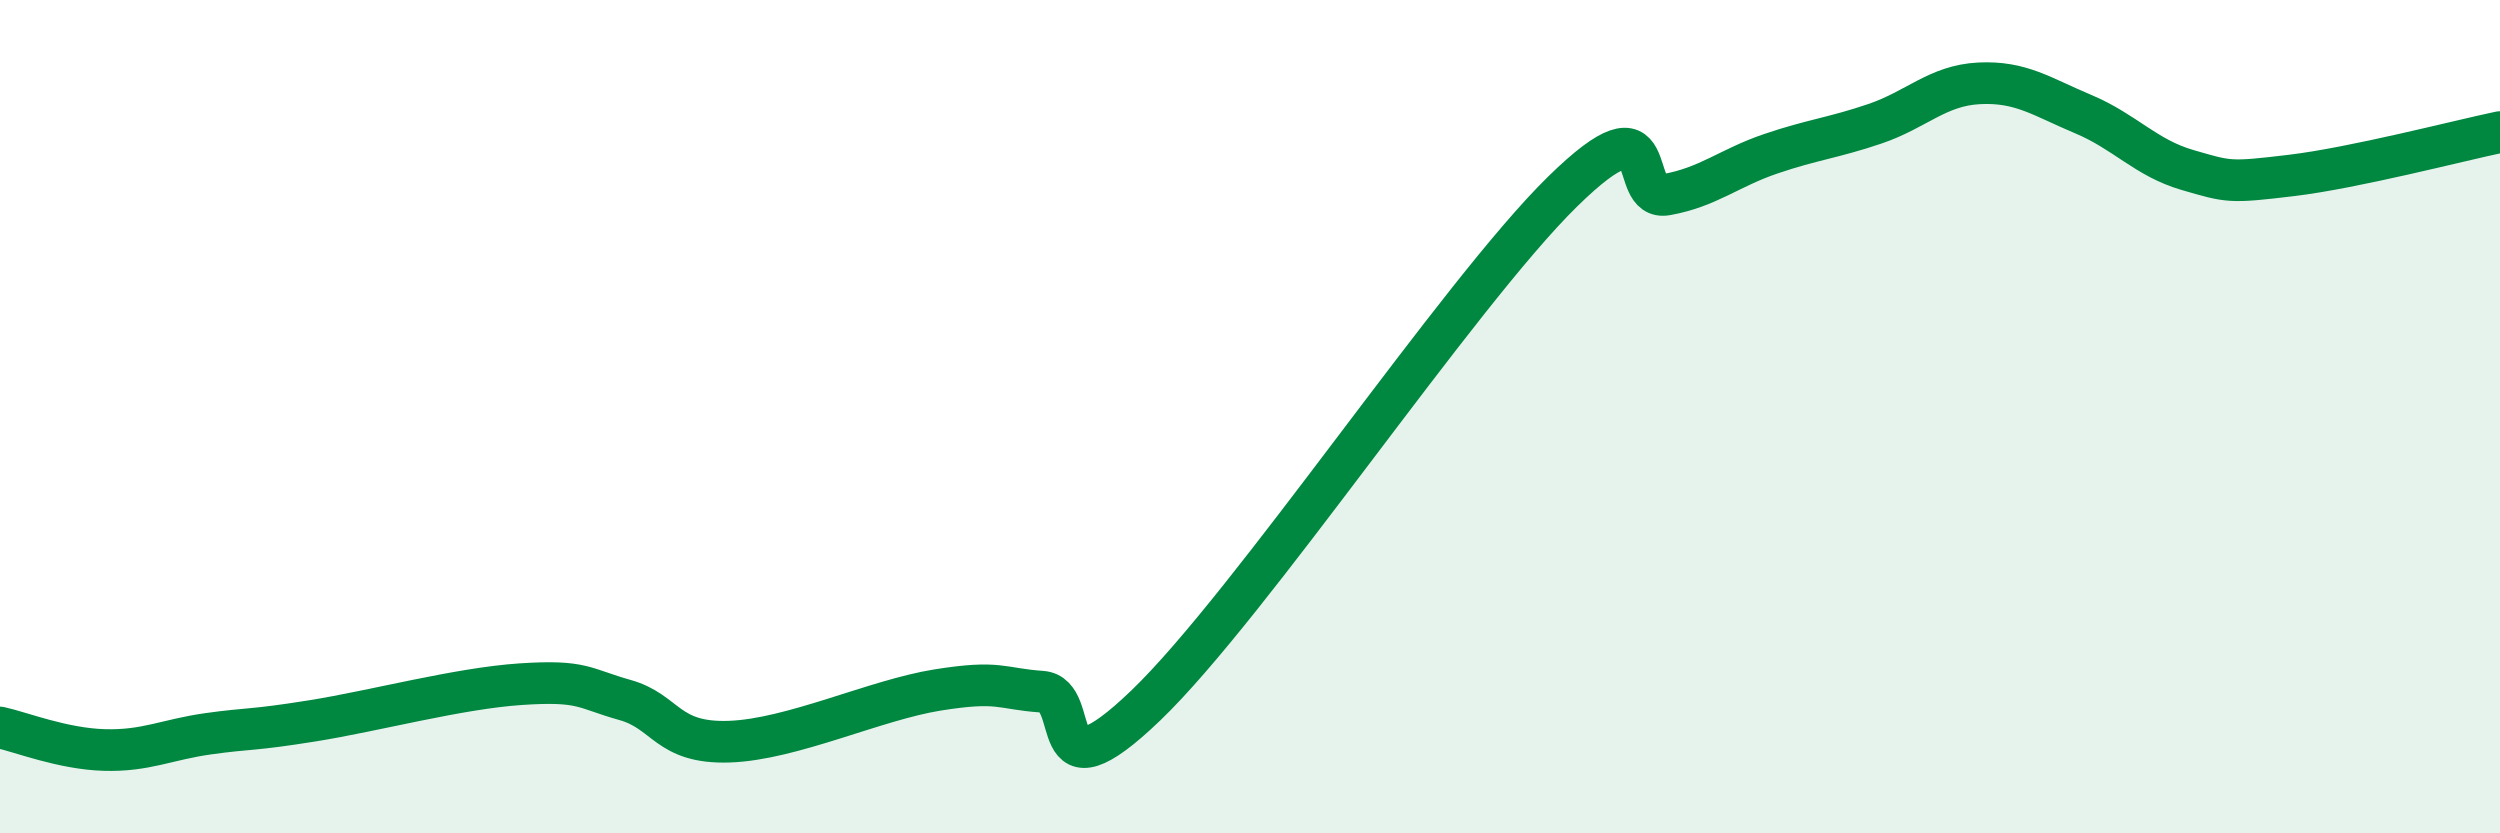 
    <svg width="60" height="20" viewBox="0 0 60 20" xmlns="http://www.w3.org/2000/svg">
      <path
        d="M 0,17.46 C 0.5,17.57 1.5,17.97 2.5,18 C 3.5,18.03 4,17.75 5,17.61 C 6,17.47 6,17.54 7.5,17.3 C 9,17.06 11,16.52 12.5,16.42 C 14,16.32 14,16.52 15,16.8 C 16,17.08 16,17.85 17.5,17.8 C 19,17.75 21,16.8 22.5,16.56 C 24,16.32 24,16.53 25,16.6 C 26,16.67 25,19.33 27.5,16.93 C 30,14.53 35,7.05 37.5,4.6 C 40,2.15 39,4.85 40,4.67 C 41,4.49 41.5,4.03 42.5,3.69 C 43.5,3.35 44,3.31 45,2.97 C 46,2.63 46.5,2.05 47.5,2 C 48.5,1.95 49,2.32 50,2.74 C 51,3.16 51.5,3.79 52.5,4.08 C 53.5,4.37 53.5,4.39 55,4.21 C 56.5,4.03 59,3.38 60,3.17L60 20L0 20Z"
        fill="#008740"
        opacity="0.1"
        stroke-linecap="round"
        stroke-linejoin="round"
      />
      <path
        d="M 0,17.46 C 0.5,17.57 1.5,17.97 2.5,18 C 3.5,18.03 4,17.75 5,17.61 C 6,17.47 6,17.54 7.5,17.3 C 9,17.06 11,16.52 12.5,16.42 C 14,16.32 14,16.52 15,16.8 C 16,17.08 16,17.85 17.5,17.8 C 19,17.75 21,16.8 22.5,16.56 C 24,16.32 24,16.53 25,16.6 C 26,16.67 25,19.33 27.5,16.93 C 30,14.53 35,7.05 37.5,4.6 C 40,2.15 39,4.85 40,4.67 C 41,4.49 41.5,4.03 42.5,3.69 C 43.5,3.35 44,3.31 45,2.97 C 46,2.63 46.5,2.05 47.5,2 C 48.5,1.95 49,2.32 50,2.74 C 51,3.16 51.5,3.79 52.5,4.08 C 53.5,4.37 53.5,4.39 55,4.21 C 56.5,4.03 59,3.38 60,3.17"
        stroke="#008740"
        stroke-width="1"
        fill="none"
        stroke-linecap="round"
        stroke-linejoin="round"
      />
    </svg>
  